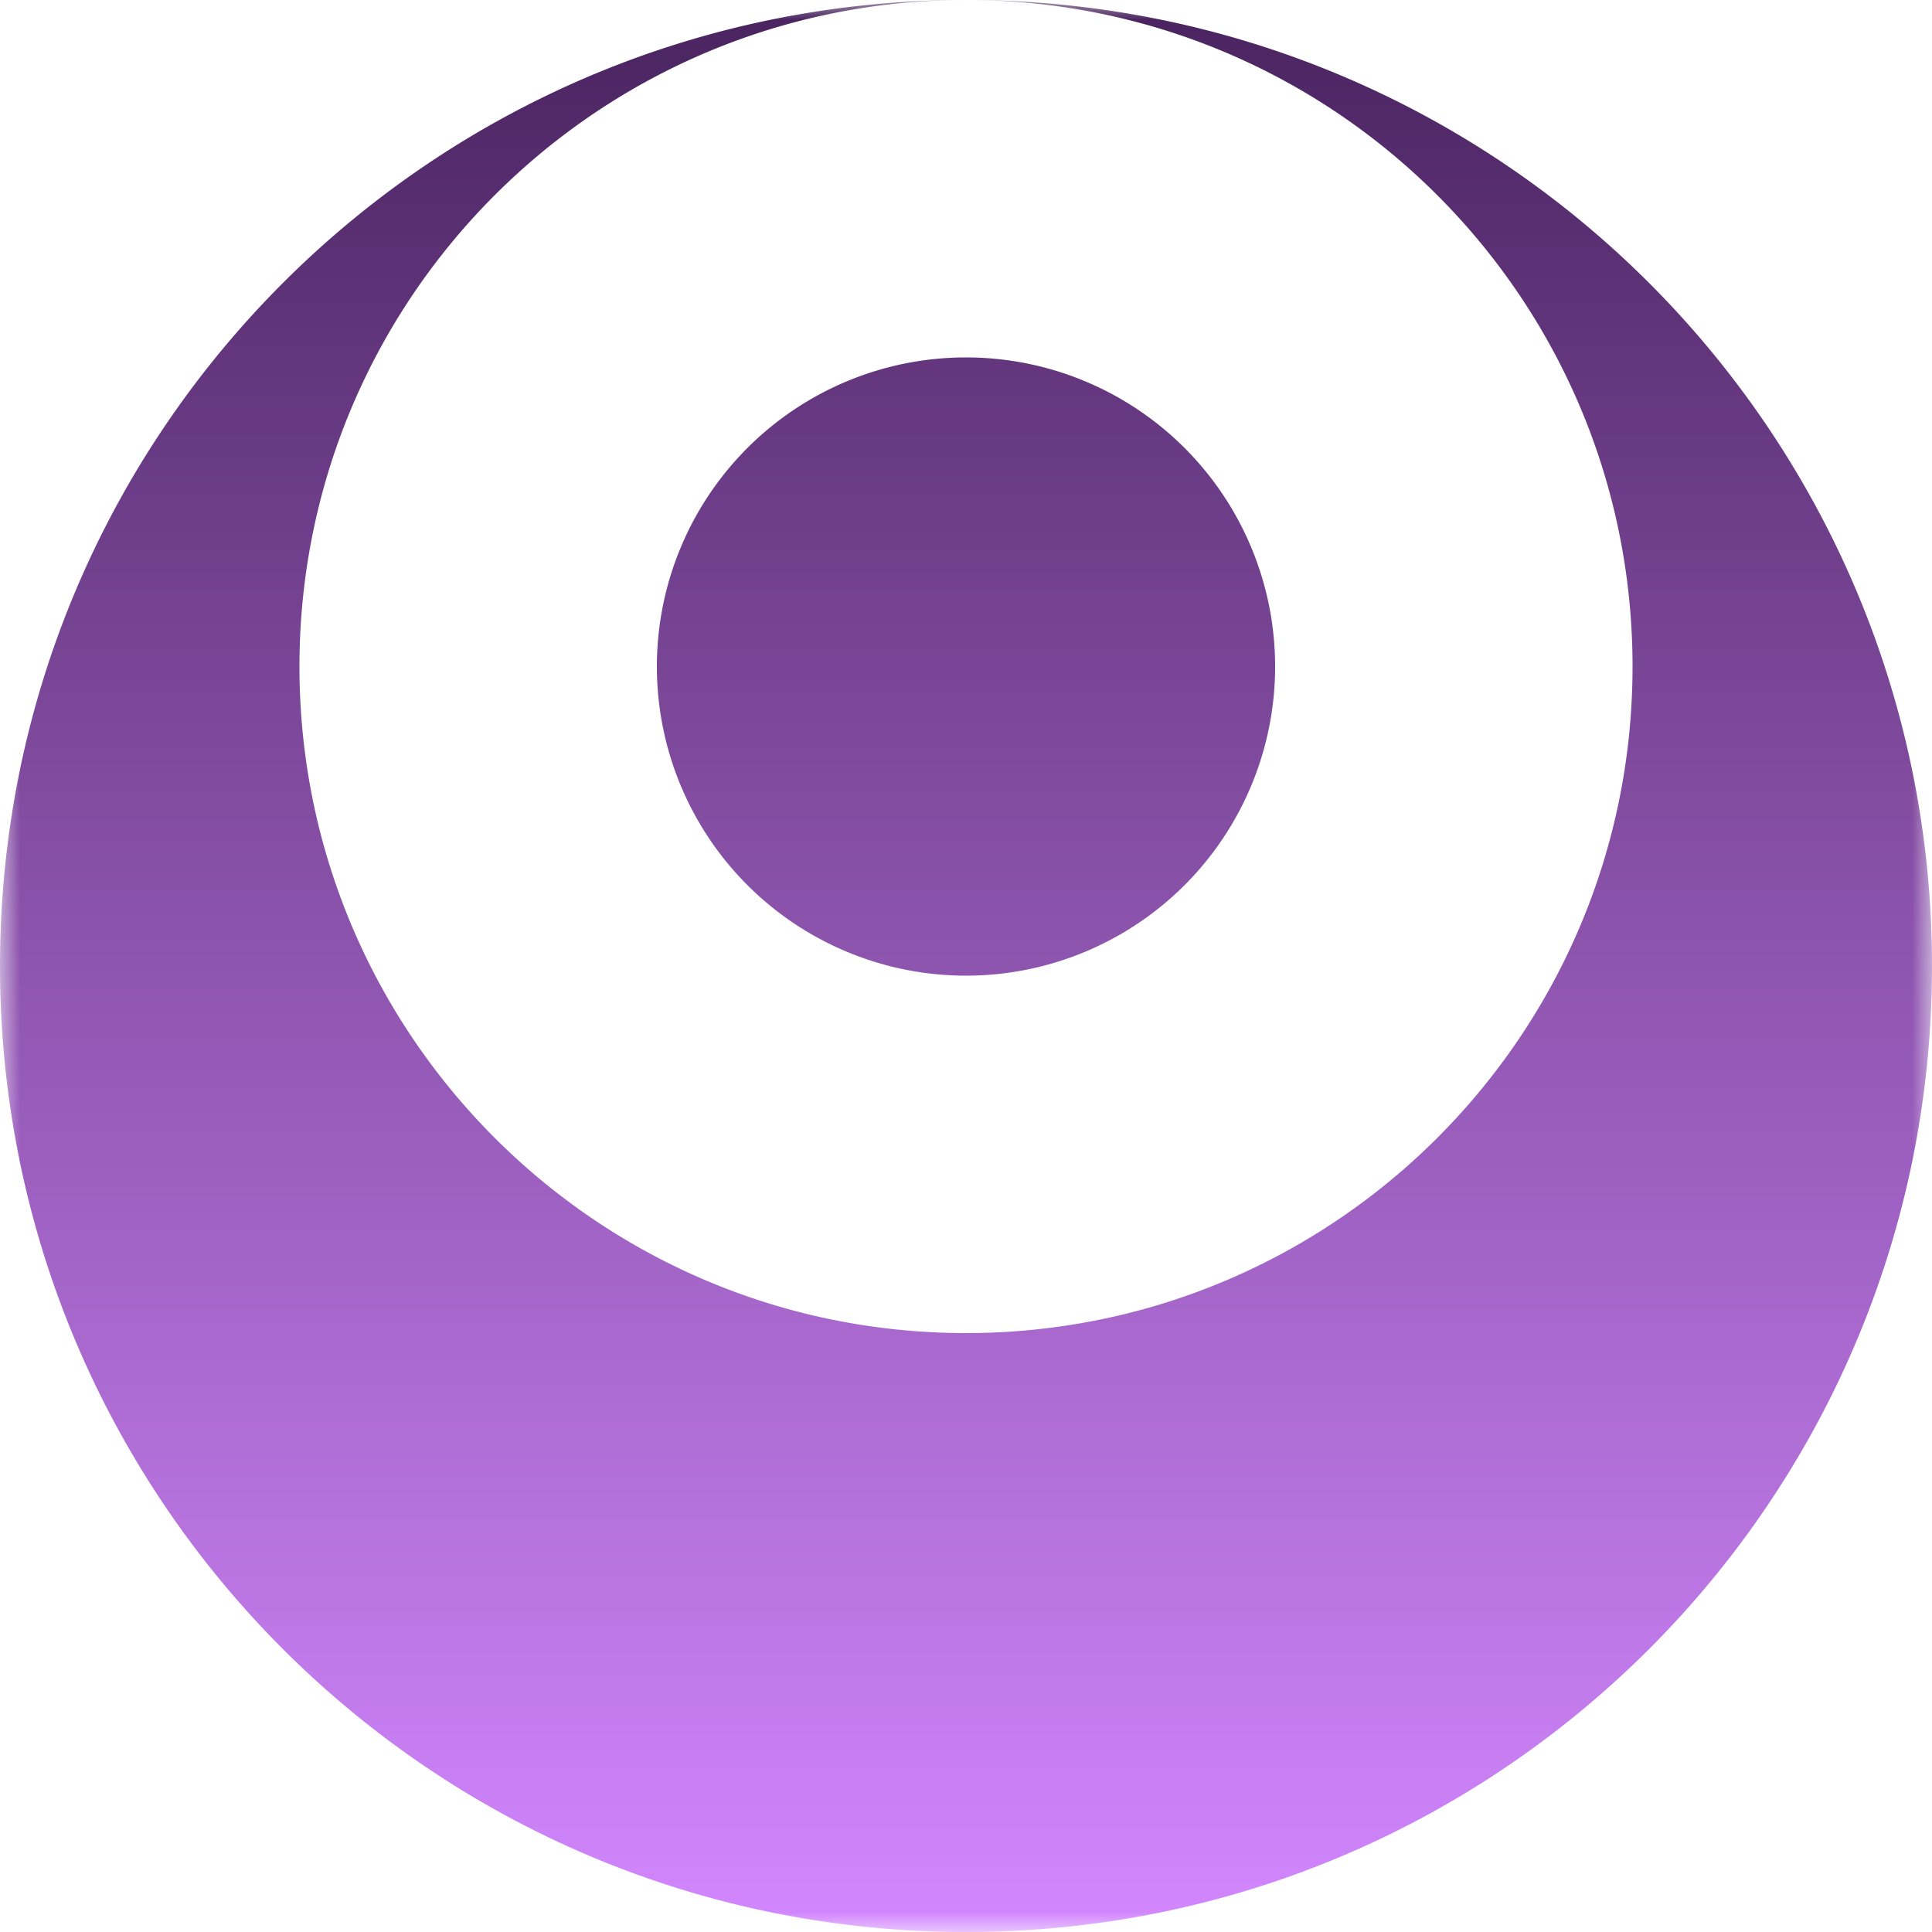 <svg xmlns="http://www.w3.org/2000/svg" width="48" height="48" fill="none"><g clip-path="url(#a)"><mask id="b" width="48" height="48" x="0" y="0" maskUnits="userSpaceOnUse" style="mask-type:luminance"><path fill="#fff" d="M0 0v48h48V0H0z"/></mask><g mask="url(#b)"><path fill="url(#c)" fill-rule="evenodd" d="M24 0c13.255 0 24 10.745 24 24S37.255 48 24 48 0 37.255 0 24 10.745 0 24 0zm0 0c9.146 0 16.56 7.414 16.56 16.56 0 9.146-7.414 16.56-16.56 16.56-9.146 0-16.56-7.414-16.56-16.56C7.44 7.414 14.854 0 24 0zm7.68 16.56a7.68 7.68 0 1 0-15.36 0 7.68 7.68 0 0 0 15.36 0z" clip-rule="evenodd"/></g></g><defs><linearGradient id="c" x1="24" x2="24" y1="0" y2="48" gradientUnits="userSpaceOnUse"><stop stop-color="#49235F"/><stop offset="1" stop-color="#D387FF"/></linearGradient><clipPath id="a"><path fill="#fff" d="M0 0h48v48H0z"/></clipPath></defs></svg>